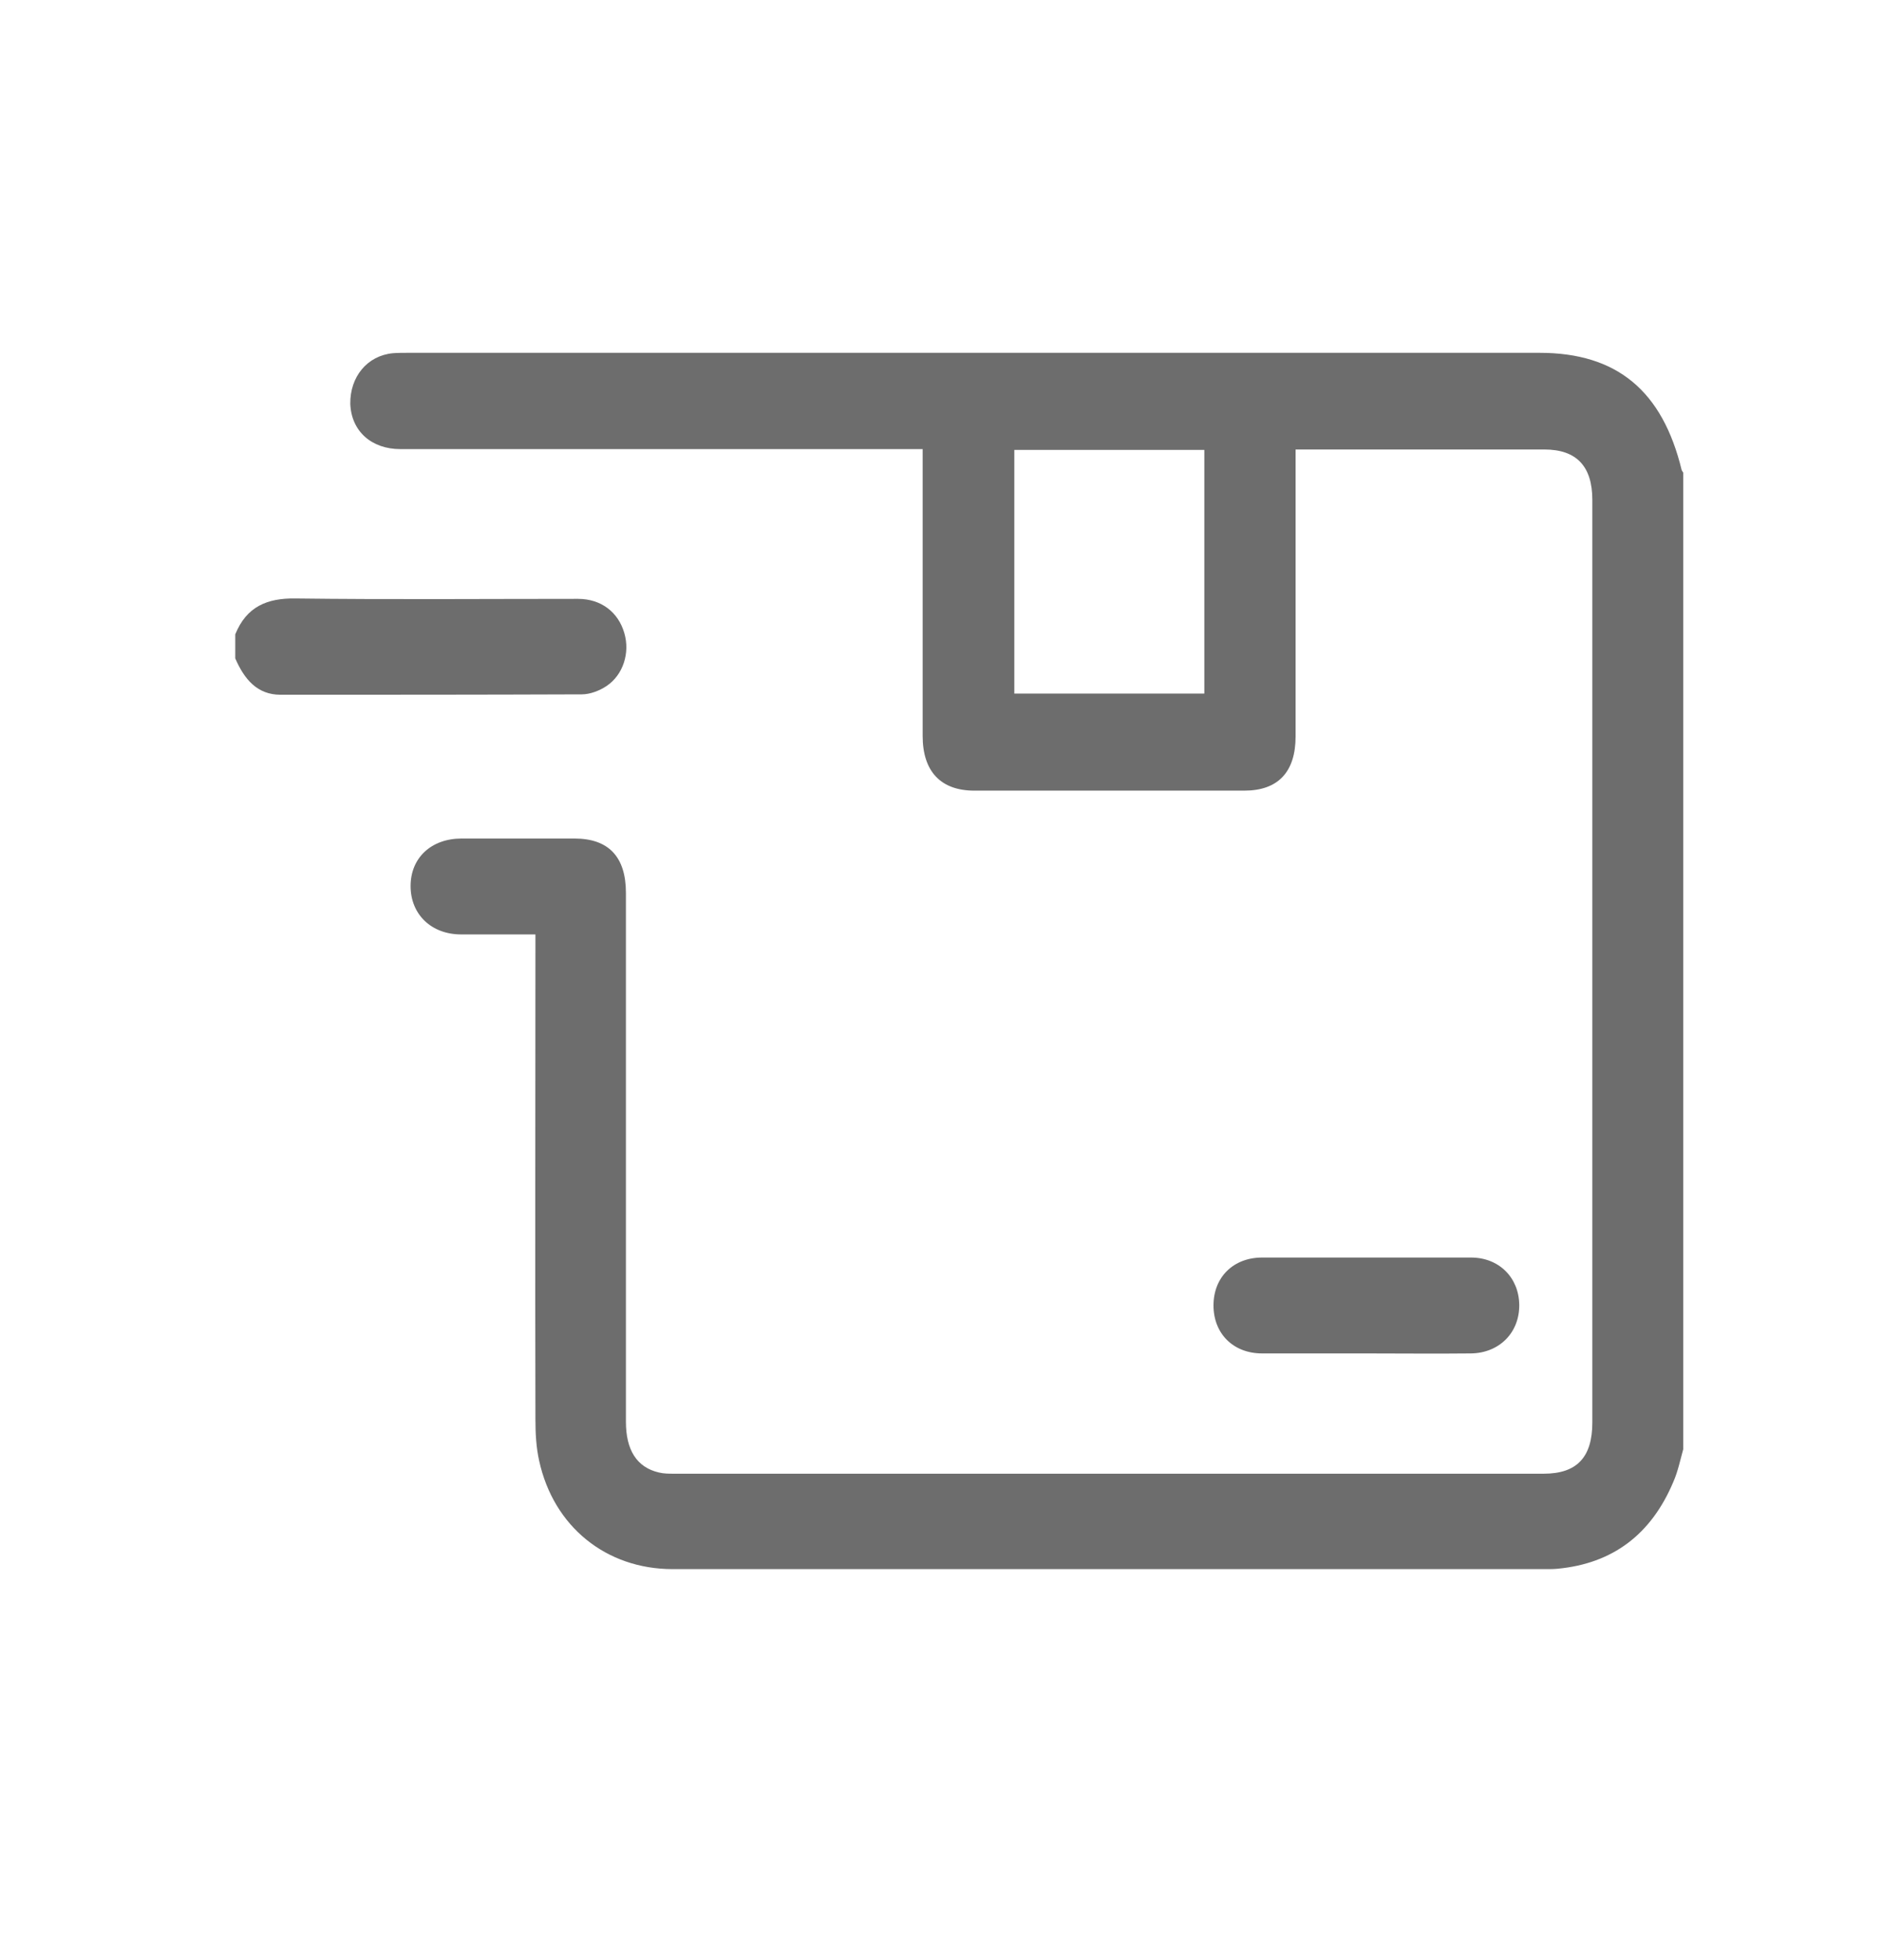 <svg width="24" height="25" viewBox="0 0 24 25" fill="none" xmlns="http://www.w3.org/2000/svg">
<path d="M21.465 18.485C21.427 18.622 21.398 18.765 21.34 18.898C21.056 19.575 20.561 19.942 19.864 20.008C19.816 20.013 19.768 20.013 19.72 20.013C16.007 20.013 12.29 20.013 8.578 20.013C7.727 20.013 7.059 19.468 6.876 18.633C6.837 18.459 6.828 18.281 6.828 18.103C6.823 16.121 6.828 14.139 6.828 12.162C6.828 12.086 6.828 12.015 6.828 11.918C6.501 11.918 6.188 11.918 5.881 11.918C5.501 11.918 5.236 11.663 5.236 11.301C5.236 10.94 5.501 10.695 5.885 10.695C6.366 10.695 6.847 10.695 7.328 10.695C7.761 10.695 7.982 10.929 7.982 11.388C7.982 13.635 7.982 15.886 7.982 18.133C7.982 18.495 8.121 18.714 8.4 18.78C8.463 18.796 8.53 18.796 8.597 18.796C12.295 18.796 15.988 18.796 19.686 18.796C20.109 18.796 20.306 18.587 20.306 18.143C20.306 14.221 20.306 10.298 20.306 6.375C20.306 5.947 20.104 5.733 19.695 5.733C18.7 5.733 17.7 5.733 16.705 5.733C16.652 5.733 16.599 5.733 16.522 5.733C16.522 5.814 16.522 5.886 16.522 5.952C16.522 7.098 16.522 8.245 16.522 9.391C16.522 9.849 16.296 10.084 15.868 10.084C14.719 10.084 13.574 10.084 12.425 10.084C11.997 10.084 11.766 9.839 11.766 9.386C11.766 8.25 11.766 7.119 11.766 5.983C11.766 5.906 11.766 5.83 11.766 5.728C11.684 5.728 11.617 5.728 11.545 5.728C9.4 5.728 7.256 5.728 5.106 5.728C4.736 5.728 4.481 5.499 4.467 5.152C4.462 4.806 4.683 4.536 5.01 4.505C5.073 4.5 5.14 4.5 5.207 4.5C10.016 4.5 14.825 4.5 19.633 4.5C20.619 4.5 21.201 4.984 21.446 5.998C21.451 6.008 21.46 6.018 21.465 6.028C21.465 10.181 21.465 14.333 21.465 18.485ZM15.358 8.846C15.358 7.801 15.358 6.767 15.358 5.738C14.541 5.738 13.743 5.738 12.935 5.738C12.935 6.777 12.935 7.806 12.935 8.846C13.743 8.846 14.546 8.846 15.358 8.846Z" fill="#6D6D6D"/>
<path d="M3 8.091C3.144 7.735 3.409 7.628 3.765 7.633C4.967 7.648 6.169 7.638 7.371 7.638C7.664 7.638 7.885 7.806 7.962 8.076C8.035 8.326 7.948 8.606 7.736 8.749C7.645 8.81 7.525 8.856 7.419 8.856C6.14 8.861 4.861 8.861 3.577 8.861C3.279 8.861 3.115 8.662 3 8.397C3 8.295 3 8.193 3 8.091Z" fill="#6D6D6D"/>
<path d="M17.408 17.262C16.97 17.262 16.532 17.262 16.095 17.262C15.725 17.262 15.475 17.007 15.475 16.65C15.475 16.289 15.729 16.039 16.095 16.039C16.985 16.039 17.869 16.039 18.759 16.039C19.115 16.039 19.369 16.294 19.374 16.64C19.379 16.997 19.119 17.257 18.759 17.262C18.307 17.267 17.86 17.262 17.408 17.262Z" fill="#6D6D6D"/>
</svg>
